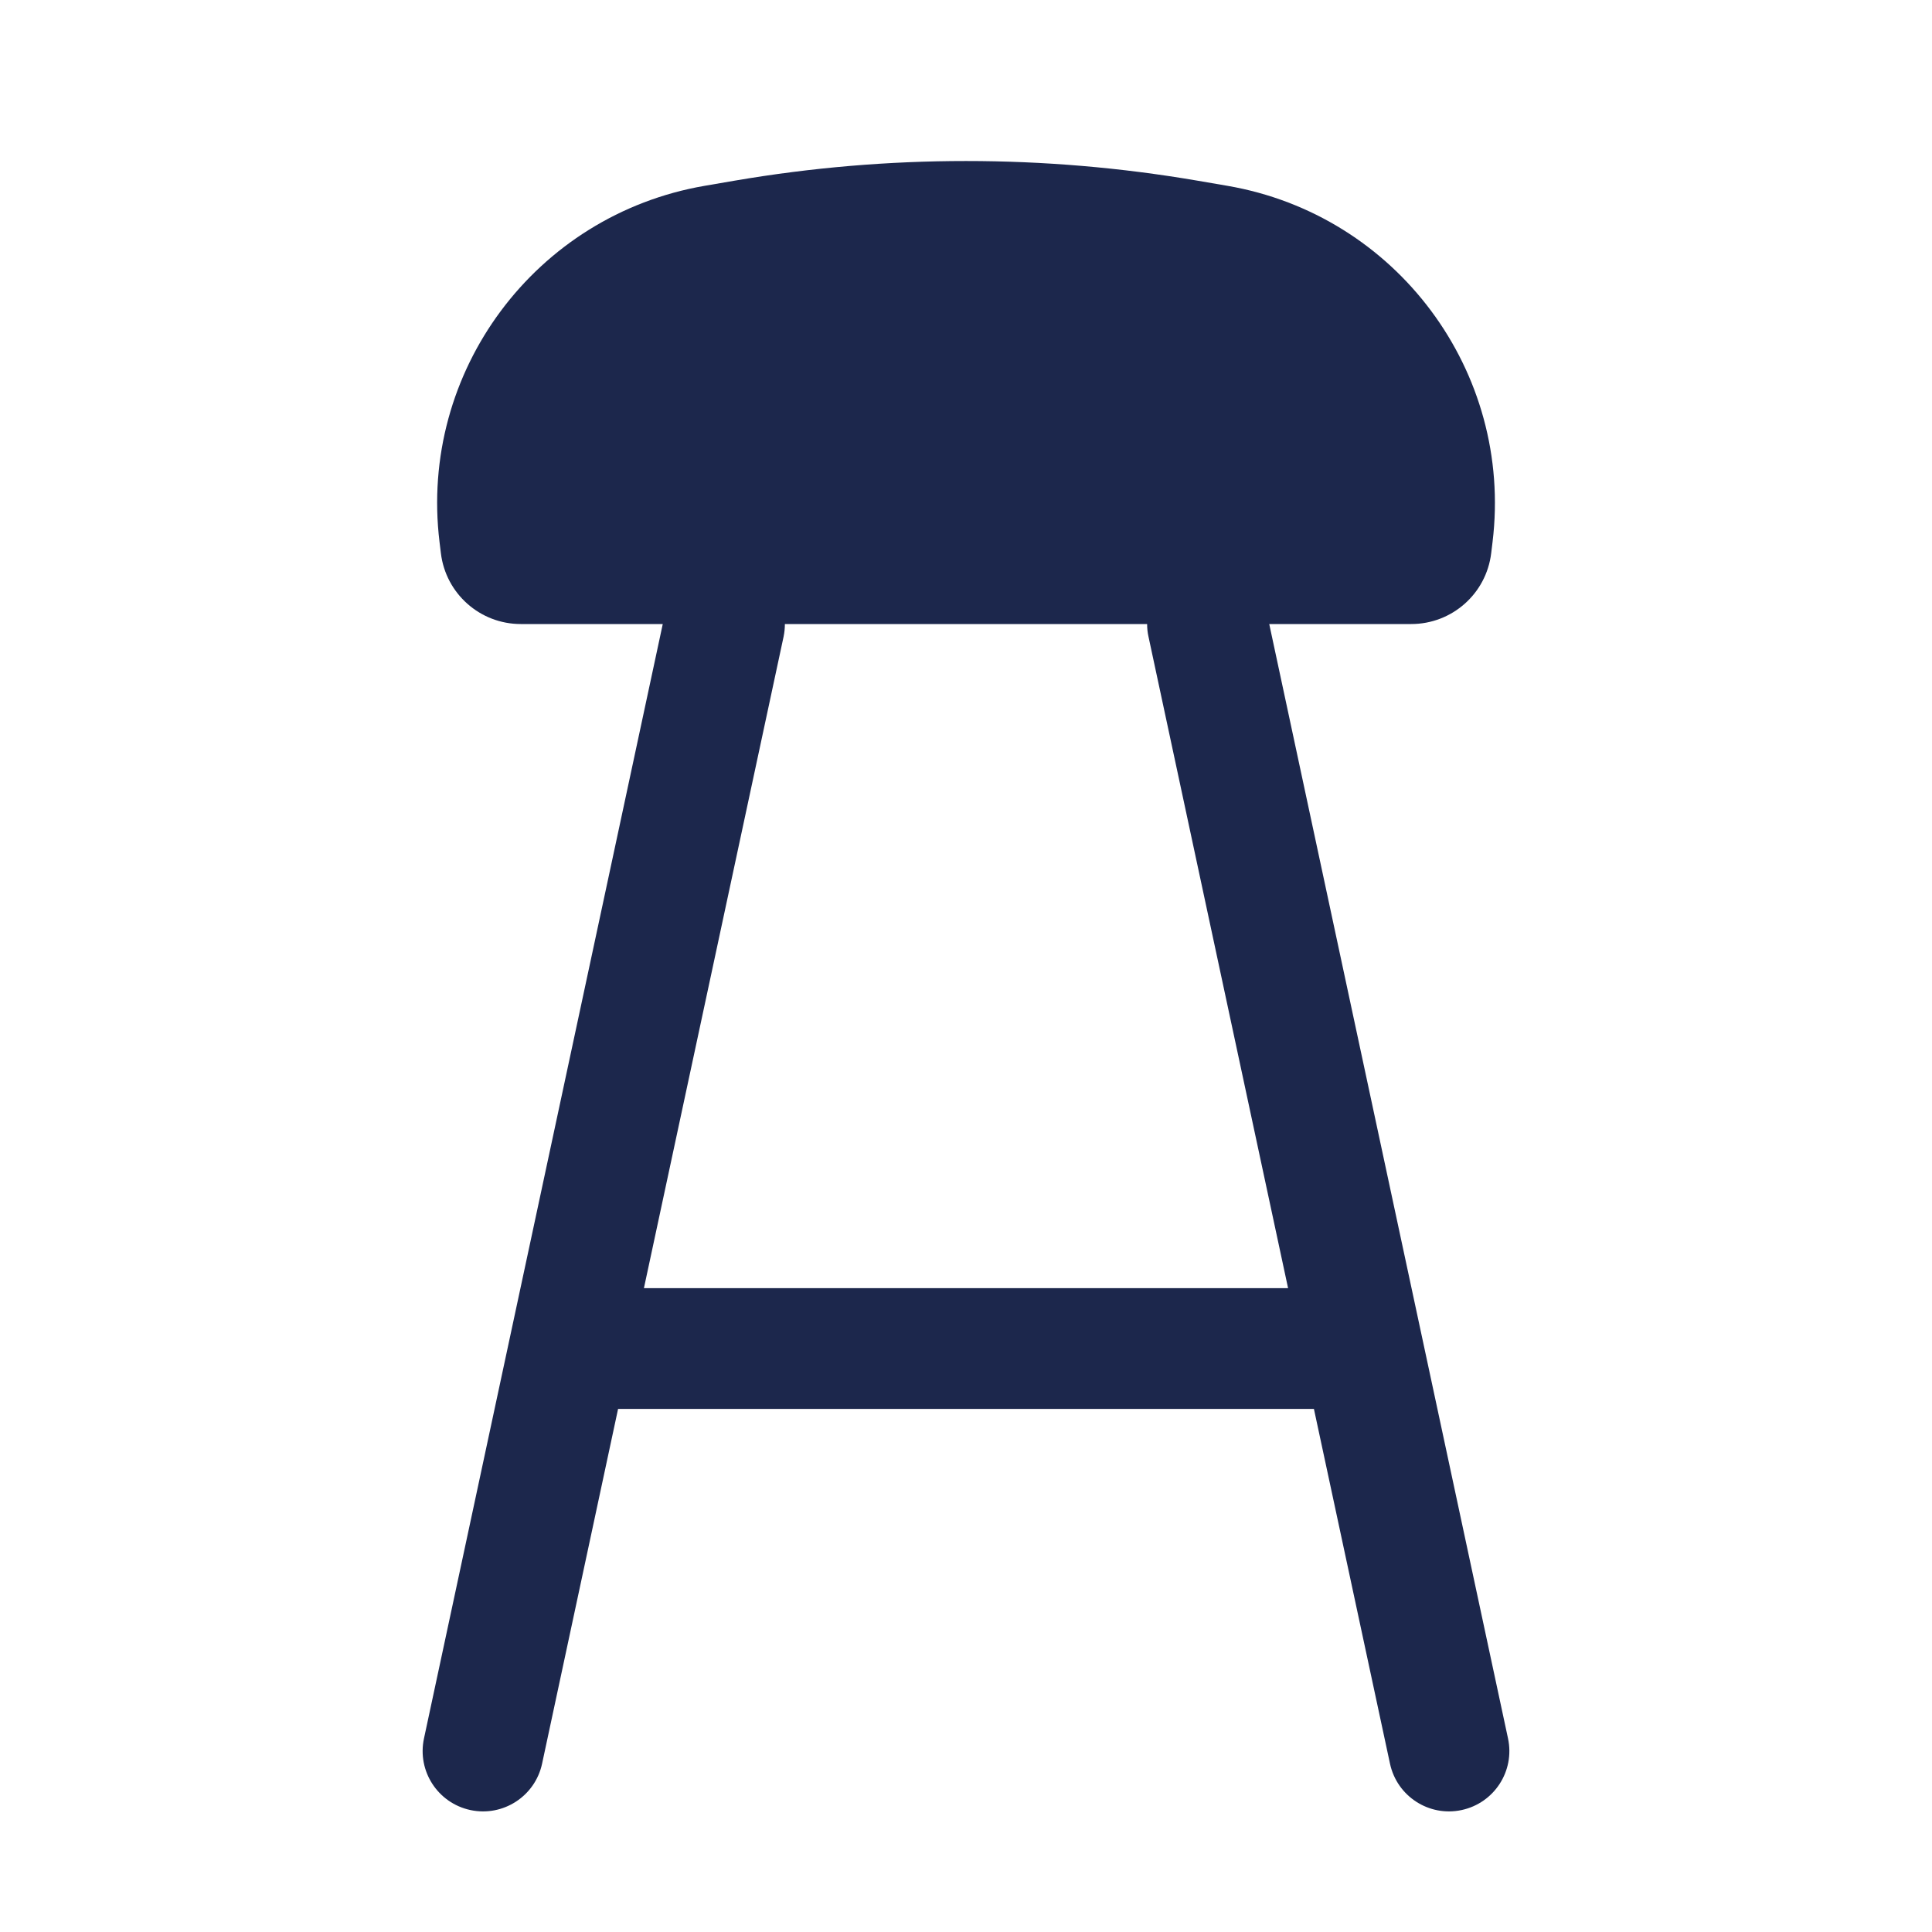 <?xml version="1.0" encoding="utf-8"?>
<svg width="800px" height="800px" viewBox="0 0 24 24" fill="none" xmlns="http://www.w3.org/2000/svg">
<path fill-rule="evenodd" clip-rule="evenodd" d="M8.755 2.308C6.652 2.669 5.202 4.616 5.46 6.733L5.477 6.873C5.538 7.375 5.964 7.752 6.469 7.752H8.233L5.267 21.595C5.18 22 5.438 22.398 5.843 22.485C6.248 22.572 6.647 22.314 6.734 21.909L7.678 17.502H16.322L17.267 21.909C17.354 22.314 17.752 22.572 18.157 22.485C18.562 22.398 18.82 22 18.733 21.595L15.767 7.752H17.531C18.037 7.752 18.463 7.375 18.524 6.873L18.541 6.733C18.798 4.616 17.348 2.669 15.246 2.308L14.873 2.244C12.972 1.919 11.029 1.919 9.128 2.244L8.755 2.308ZM14.25 7.752H9.75C9.75 7.804 9.745 7.856 9.734 7.909L7.999 16.002H16.001L14.267 7.909C14.255 7.856 14.25 7.804 14.25 7.752Z" fill="#1C274C"/>
</svg>